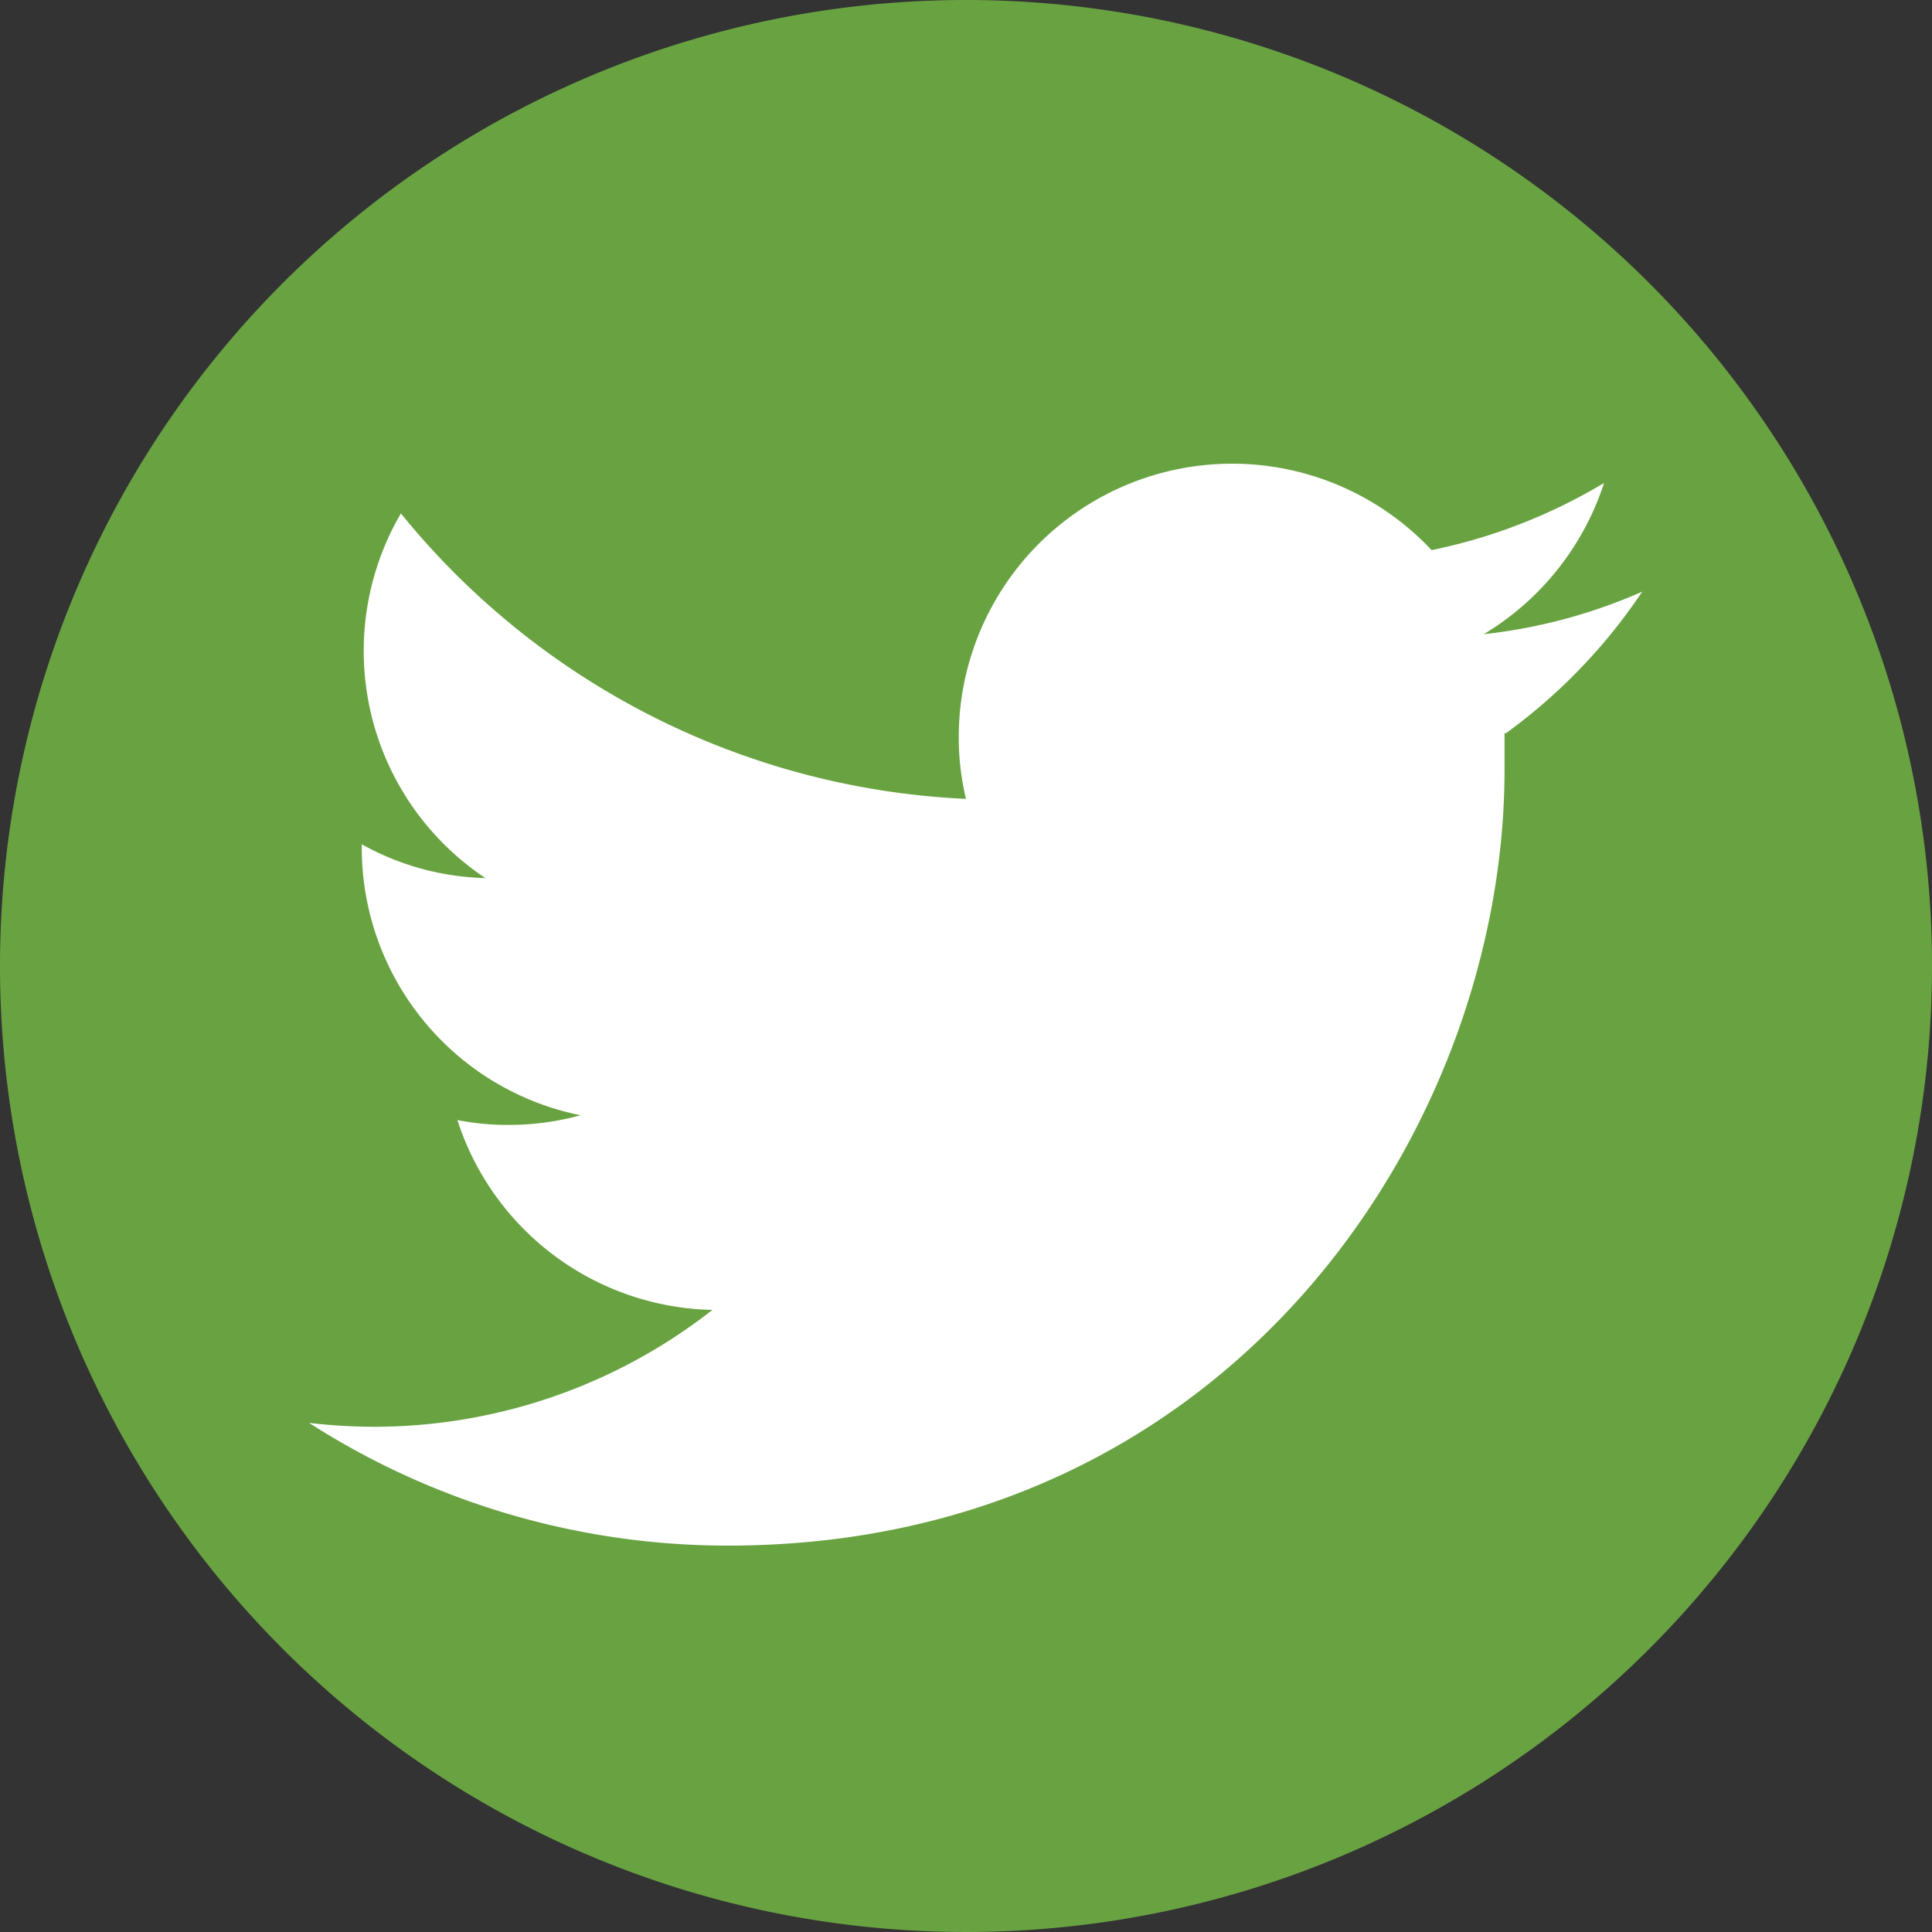 <svg xmlns="http://www.w3.org/2000/svg" viewBox="0 0 40 40"><rect x="0" y="0" width="40" height="40" fill="#333333" stroke="none"/><defs><style>.cls-1{fill:#fff;}.cls-2{fill:#69a341;}</style></defs><g id="Background_Color" data-name="Background Color"><path class="cls-1" d="M20,.5A19.5,19.5,0,1,0,39.5,20,19.5,19.5,0,0,0,20,.5"/></g><g id="Layer_1" data-name="Layer 1"><path class="cls-2" d="M31.15,15.18c0,.24,0,.49,0,.73C31.16,23.38,25.47,32,15.07,32A16.05,16.05,0,0,1,6.4,29.46a11.94,11.94,0,0,0,1.35.08,11.36,11.36,0,0,0,7-2.42,5.67,5.67,0,0,1-5.28-3.93,5.39,5.39,0,0,0,1.07.1,5.57,5.57,0,0,0,1.48-.2,5.65,5.65,0,0,1-4.53-5.54v-.07a5.53,5.53,0,0,0,2.56.7,5.65,5.65,0,0,1-1.75-7.55A16,16,0,0,0,20,16.54a5.4,5.4,0,0,1-.15-1.28,5.66,5.66,0,0,1,9.79-3.87A11.4,11.4,0,0,0,33.21,10a5.71,5.71,0,0,1-2.49,3.13A11.1,11.1,0,0,0,34,12.25a11.56,11.56,0,0,1-2.82,2.93M20,0A20,20,0,1,0,40,20,20,20,0,0,0,20,0"/></g></svg>